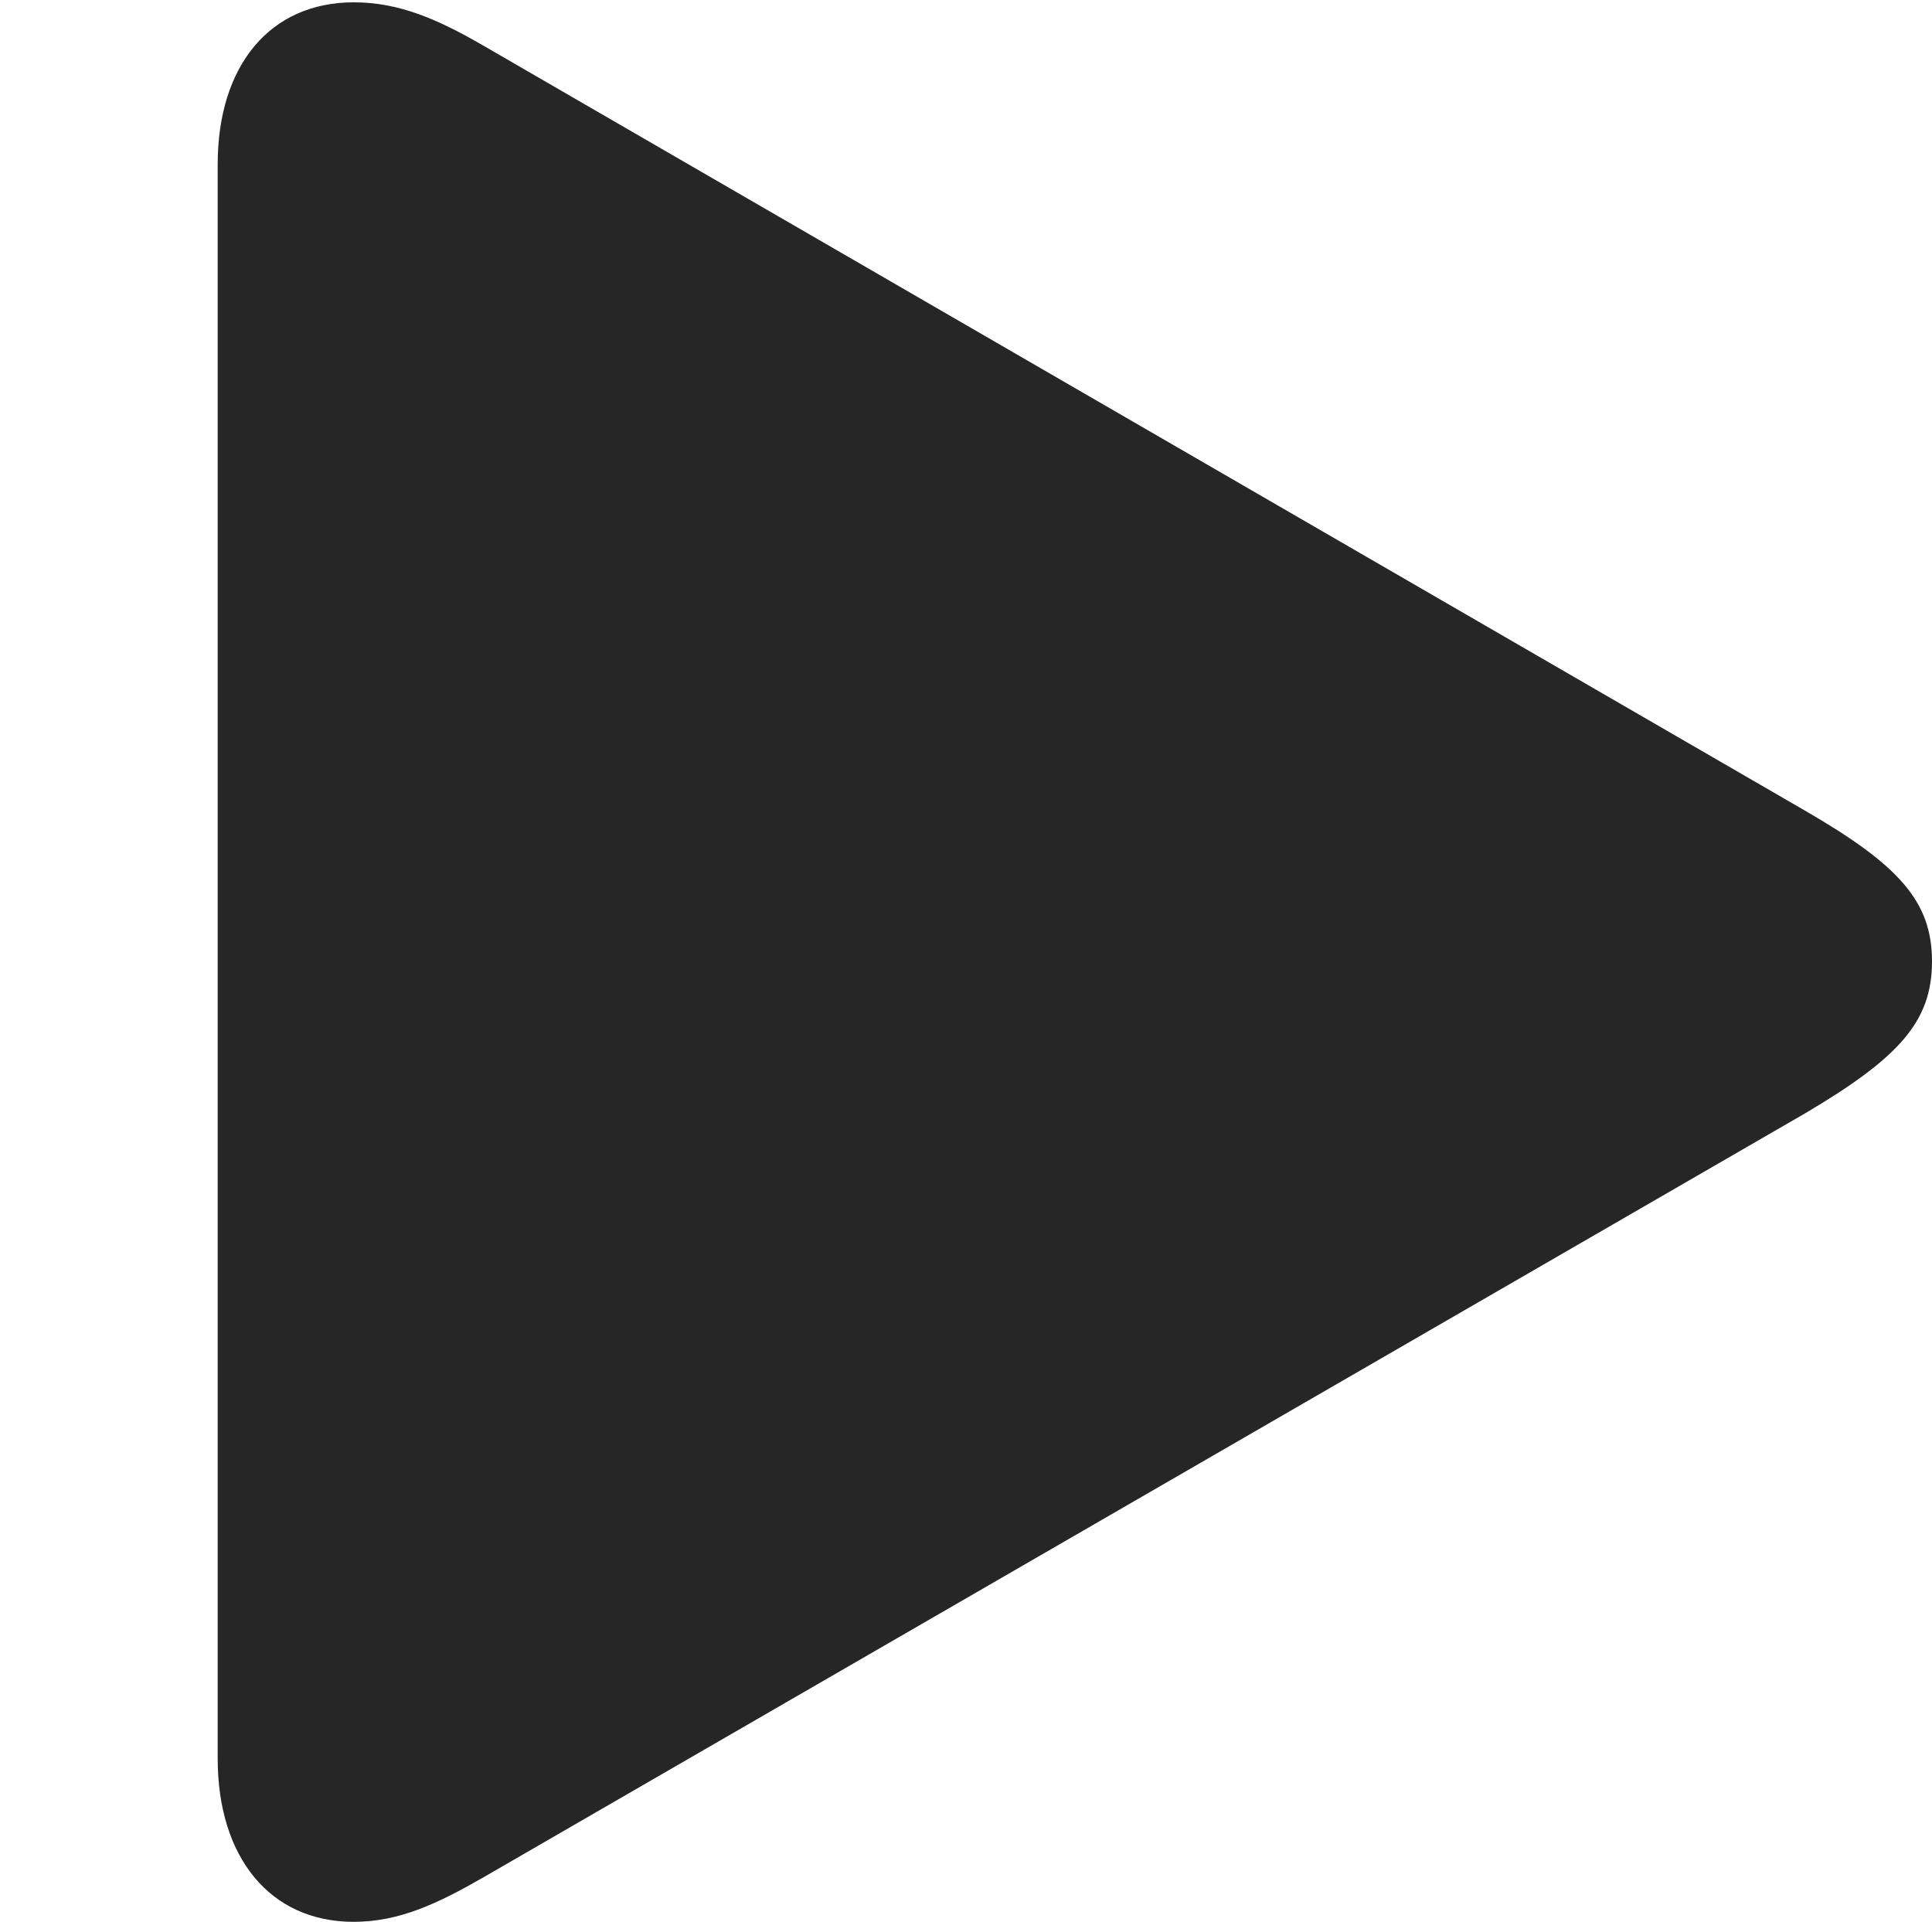 <?xml version="1.0" encoding="UTF-8"?>
<!--Generator: Apple Native CoreSVG 232.5-->
<!DOCTYPE svg
PUBLIC "-//W3C//DTD SVG 1.1//EN"
       "http://www.w3.org/Graphics/SVG/1.1/DTD/svg11.dtd">
<svg version="1.1" xmlns="http://www.w3.org/2000/svg" xmlns:xlink="http://www.w3.org/1999/xlink" width="16.641" height="16.553">
 <g>
  <rect height="16.553" opacity="0" width="16.641" x="0" y="0"/>
  <path d="M3.047 16.553C3.438 16.553 3.77 16.396 4.16 16.172L15.547 9.59C16.357 9.111 16.641 8.799 16.641 8.281C16.641 7.764 16.357 7.451 15.547 6.982L4.16 0.391C3.77 0.166 3.438 0.02 3.047 0.02C2.324 0.02 1.875 0.566 1.875 1.416L1.875 15.146C1.875 15.996 2.324 16.553 3.047 16.553Z" fill="#000000" fill-opacity="0.85"/>
 </g>
</svg>
